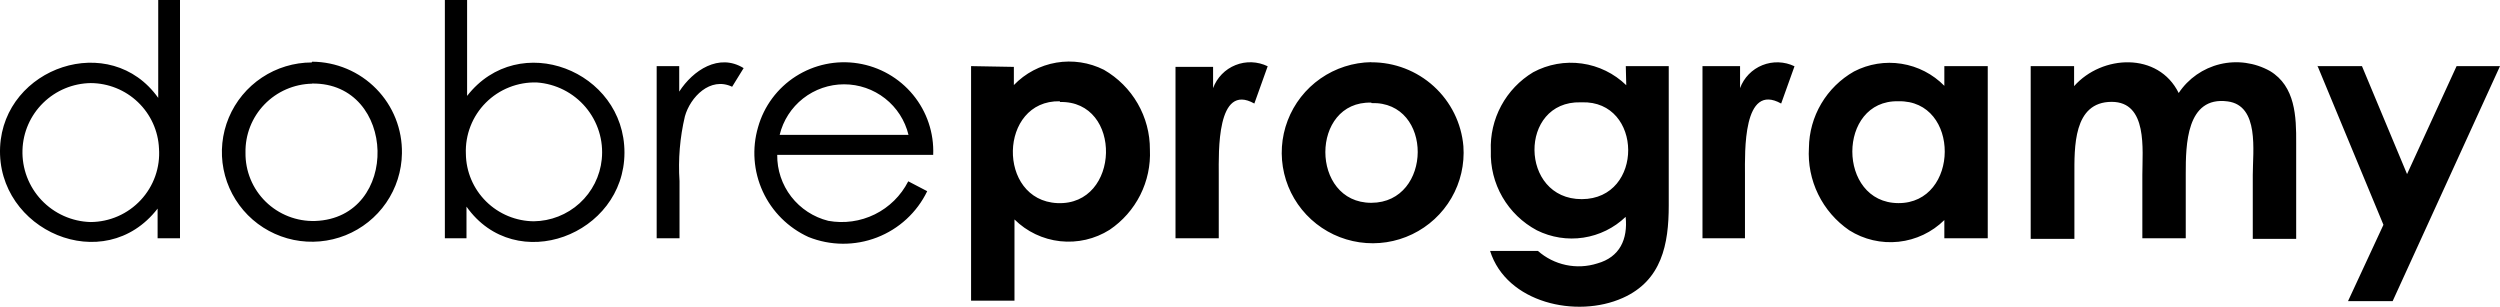 <svg width="163" height="20" viewBox="0 0 163 20" fill="none" xmlns="http://www.w3.org/2000/svg">
<path d="M5.916 5.417C4.754 5.434 3.642 5.897 2.814 6.709C1.985 7.521 1.502 8.62 1.466 9.778C1.446 10.377 1.546 10.974 1.758 11.535C1.971 12.096 2.293 12.61 2.705 13.047C3.118 13.483 3.613 13.835 4.162 14.08C4.712 14.326 5.304 14.461 5.906 14.477C6.522 14.474 7.13 14.344 7.693 14.097C8.256 13.85 8.762 13.49 9.18 13.04C9.598 12.59 9.919 12.06 10.123 11.482C10.327 10.903 10.41 10.29 10.366 9.678C10.315 8.535 9.824 7.455 8.996 6.662C8.168 5.869 7.065 5.423 5.916 5.417ZM11.736 0V15.533H10.276V13.601C6.786 18.112 -0.243 15.025 0.006 9.589C0.256 4.371 7.196 1.991 10.316 6.382V0H11.736ZM20.346 5.456C19.764 5.468 19.19 5.594 18.657 5.826C18.124 6.059 17.642 6.394 17.239 6.812C16.836 7.229 16.52 7.722 16.308 8.262C16.097 8.802 15.994 9.378 16.006 9.957C15.998 10.55 16.11 11.138 16.336 11.686C16.562 12.235 16.897 12.732 17.321 13.148C17.745 13.564 18.25 13.89 18.804 14.106C19.358 14.323 19.951 14.425 20.546 14.408C26.125 14.209 25.886 5.377 20.346 5.447V5.456ZM20.346 4.023C21.126 4.026 21.898 4.185 22.616 4.488C23.334 4.791 23.985 5.234 24.53 5.79C25.076 6.345 25.504 7.004 25.792 7.726C26.079 8.448 26.22 9.22 26.206 9.997C26.19 11.149 25.832 12.271 25.178 13.221C24.524 14.171 23.603 14.908 22.529 15.339C21.456 15.769 20.279 15.874 19.146 15.641C18.013 15.407 16.974 14.845 16.161 14.026C15.348 13.206 14.796 12.165 14.575 11.035C14.354 9.904 14.473 8.733 14.918 7.669C15.363 6.606 16.114 5.697 17.076 5.057C18.038 4.417 19.169 4.074 20.326 4.072L20.346 4.023ZM34.795 14.428C35.905 14.416 36.972 13.997 37.791 13.251C38.61 12.505 39.124 11.485 39.235 10.385C39.297 9.778 39.236 9.165 39.055 8.582C38.874 7.999 38.578 7.457 38.184 6.99C37.789 6.523 37.305 6.14 36.759 5.863C36.213 5.586 35.616 5.42 35.005 5.377C34.388 5.357 33.774 5.464 33.201 5.692C32.627 5.919 32.107 6.261 31.673 6.698C31.238 7.134 30.899 7.655 30.676 8.228C30.453 8.8 30.35 9.413 30.375 10.027C30.388 11.195 30.862 12.311 31.695 13.135C32.527 13.958 33.652 14.423 34.825 14.428H34.795ZM29.005 15.533V0H30.455V6.253C33.845 1.902 40.725 4.61 40.715 9.957C40.705 15.304 33.635 18.022 30.415 13.472V15.533H29.005ZM42.815 4.311H44.285V5.974C45.175 4.59 46.875 3.445 48.485 4.441L47.735 5.656C46.305 4.979 45.005 6.333 44.655 7.587C44.328 8.969 44.211 10.392 44.305 11.809V15.533H42.815V4.311ZM59.234 8.792C59.007 7.853 58.469 7.018 57.708 6.42C56.946 5.822 56.004 5.497 55.034 5.497C54.065 5.497 53.123 5.822 52.361 6.42C51.599 7.018 51.062 7.853 50.834 8.792H59.234ZM59.234 11.829L60.454 12.466C59.786 13.85 58.615 14.928 57.177 15.483C55.74 16.038 54.144 16.027 52.714 15.453C51.395 14.851 50.336 13.797 49.732 12.483C49.129 11.169 49.019 9.682 49.425 8.294C49.809 6.925 50.685 5.745 51.886 4.977C53.088 4.21 54.531 3.908 55.94 4.131C57.35 4.353 58.629 5.084 59.533 6.184C60.437 7.284 60.904 8.676 60.844 10.096H50.675C50.663 11.082 50.985 12.042 51.589 12.823C52.194 13.603 53.044 14.158 54.004 14.398C55.035 14.586 56.099 14.438 57.038 13.975C57.976 13.512 58.74 12.759 59.214 11.829H59.234ZM69.104 6.602C65.104 6.522 64.984 13.064 68.944 13.243C73.064 13.422 73.214 6.542 69.104 6.651V6.602ZM66.104 4.361V5.546C66.846 4.775 67.817 4.263 68.874 4.083C69.93 3.904 71.017 4.068 71.974 4.55C72.891 5.078 73.651 5.837 74.178 6.752C74.705 7.666 74.98 8.704 74.974 9.758C75.022 10.781 74.805 11.799 74.345 12.714C73.884 13.629 73.195 14.411 72.344 14.985C71.386 15.589 70.251 15.85 69.125 15.727C67.998 15.604 66.947 15.104 66.144 14.308V19.605H63.314V4.311L66.104 4.361ZM76.643 4.361H79.093V5.745C79.218 5.407 79.412 5.098 79.664 4.84C79.915 4.581 80.219 4.378 80.555 4.244C80.89 4.109 81.251 4.047 81.612 4.06C81.974 4.074 82.328 4.163 82.653 4.321L81.783 6.751C79.313 5.357 79.463 9.967 79.463 11.361V15.533H76.643V4.361ZM89.413 6.691C85.413 6.572 85.413 13.233 89.413 13.223C93.413 13.213 93.473 6.592 89.413 6.721V6.691ZM89.413 4.062C90.92 4.057 92.373 4.616 93.485 5.629C94.596 6.642 95.285 8.034 95.413 9.529C95.499 10.708 95.227 11.886 94.633 12.91C94.039 13.934 93.15 14.756 92.081 15.271C91.012 15.787 89.813 15.97 88.638 15.798C87.463 15.627 86.367 15.108 85.492 14.309C84.616 13.51 84.002 12.468 83.728 11.317C83.455 10.167 83.534 8.961 83.957 7.856C84.379 6.751 85.125 5.797 86.098 5.119C87.071 4.441 88.226 4.07 89.413 4.053V4.062ZM103.062 6.671C99.002 6.572 99.062 12.994 103.132 12.984C107.202 12.974 107.132 6.542 103.132 6.671H103.062ZM106.002 4.311H108.802V13.402C108.802 15.911 108.352 18.291 105.802 19.426C102.802 20.77 98.223 19.755 97.153 16.359H100.272C100.791 16.818 101.421 17.134 102.099 17.277C102.777 17.421 103.482 17.386 104.142 17.176C105.612 16.768 106.142 15.593 105.992 14.139C105.237 14.864 104.274 15.337 103.237 15.494C102.2 15.651 101.14 15.483 100.202 15.015C99.266 14.516 98.489 13.765 97.958 12.848C97.428 11.931 97.166 10.885 97.203 9.828C97.16 8.807 97.394 7.793 97.879 6.893C98.365 5.992 99.084 5.238 99.963 4.71C100.933 4.188 102.045 3.988 103.137 4.141C104.229 4.293 105.243 4.789 106.032 5.556L106.002 4.311ZM111.002 4.311H113.452V5.745C113.576 5.408 113.77 5.101 114.021 4.843C114.272 4.585 114.575 4.383 114.909 4.249C115.244 4.115 115.603 4.052 115.963 4.064C116.324 4.077 116.678 4.164 117.002 4.321L116.132 6.751C113.622 5.347 113.772 9.947 113.772 11.361V15.533H111.002V4.311ZM123.772 6.602C119.772 6.512 119.772 13.223 123.772 13.243C127.771 13.263 127.841 6.512 123.772 6.602ZM126.771 4.311H129.601V15.533H126.771V14.348C125.967 15.142 124.915 15.641 123.789 15.762C122.662 15.883 121.528 15.62 120.572 15.015C119.705 14.421 119.007 13.614 118.546 12.671C118.085 11.729 117.877 10.684 117.942 9.638C117.953 8.625 118.23 7.633 118.746 6.759C119.262 5.886 119.998 5.162 120.882 4.66C121.834 4.165 122.921 3.989 123.982 4.158C125.043 4.326 126.021 4.831 126.771 5.596V4.311ZM132.401 4.311H135.231V5.616C137.051 3.565 140.721 3.375 142.051 6.064C142.678 5.122 143.64 4.45 144.743 4.184C145.847 3.918 147.01 4.078 148.001 4.63C149.661 5.626 149.721 7.617 149.711 9.31V15.573H146.881V11.401C146.881 9.848 147.321 6.88 145.241 6.611C142.541 6.253 142.511 9.479 142.511 11.311V15.533H139.681V11.401C139.681 9.758 140.041 6.641 137.681 6.641C135.161 6.641 135.251 9.628 135.251 11.451V15.573H132.401V4.311ZM151.06 4.311H154L156.94 11.351L160.17 4.311H163L156 19.635H153.09L155.4 14.657L151.1 4.291L151.06 4.311Z" fill="black"/>
</svg>